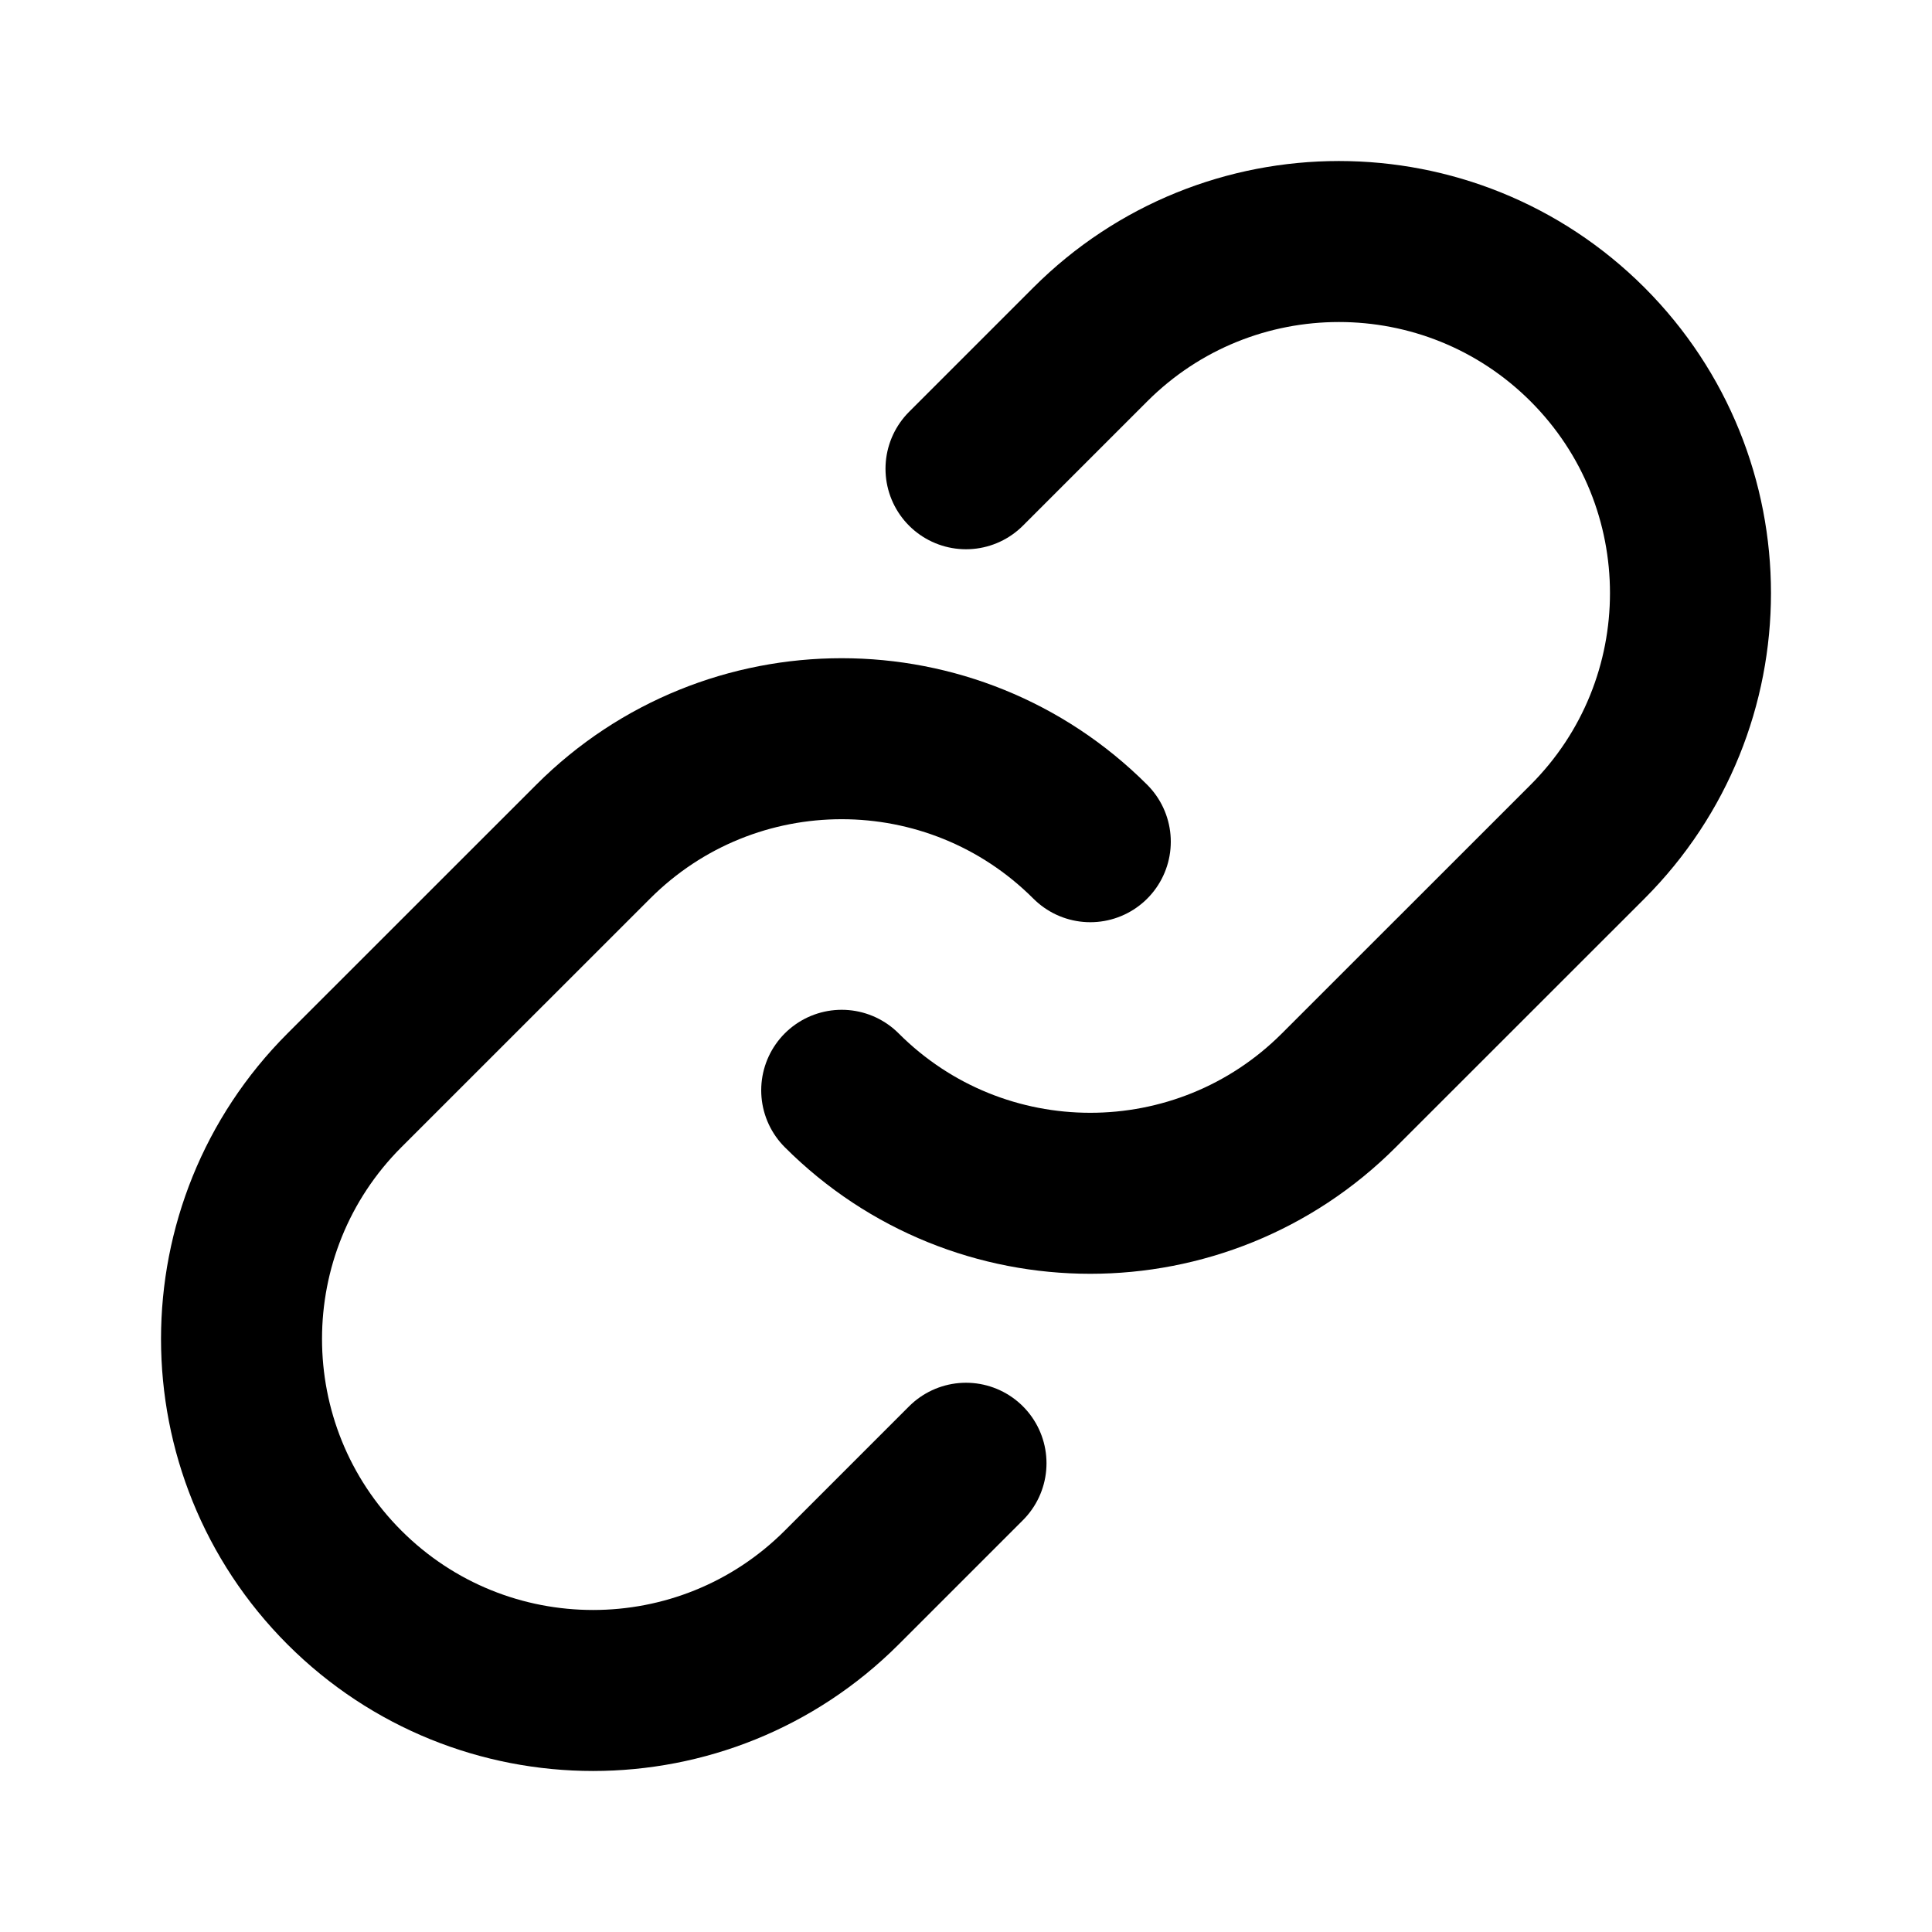 <?xml version="1.0" encoding="utf-8"?><!-- Скачано с сайта svg4.ru / Downloaded from svg4.ru -->
<svg width="800px" height="800px" viewBox="0 0 24 24" fill="none" xmlns="http://www.w3.org/2000/svg">
<path d="M13.544 10.456C11.838 8.75 9.073 8.75 7.368 10.456L4.279 13.544C2.574 15.25 2.574 18.015 4.279 19.721C5.985 21.426 8.75 21.426 10.456 19.721L12 18.177" stroke="#000000" stroke-width="2" stroke-linecap="round" stroke-linejoin="round"/>
<path d="M10.456 13.544C12.161 15.25 14.927 15.25 16.632 13.544L19.721 10.456C21.426 8.75 21.426 5.985 19.721 4.279C18.015 2.574 15.25 2.574 13.544 4.279L12 5.823" stroke="#000000" stroke-width="2" stroke-linecap="round" stroke-linejoin="round"/>
</svg>